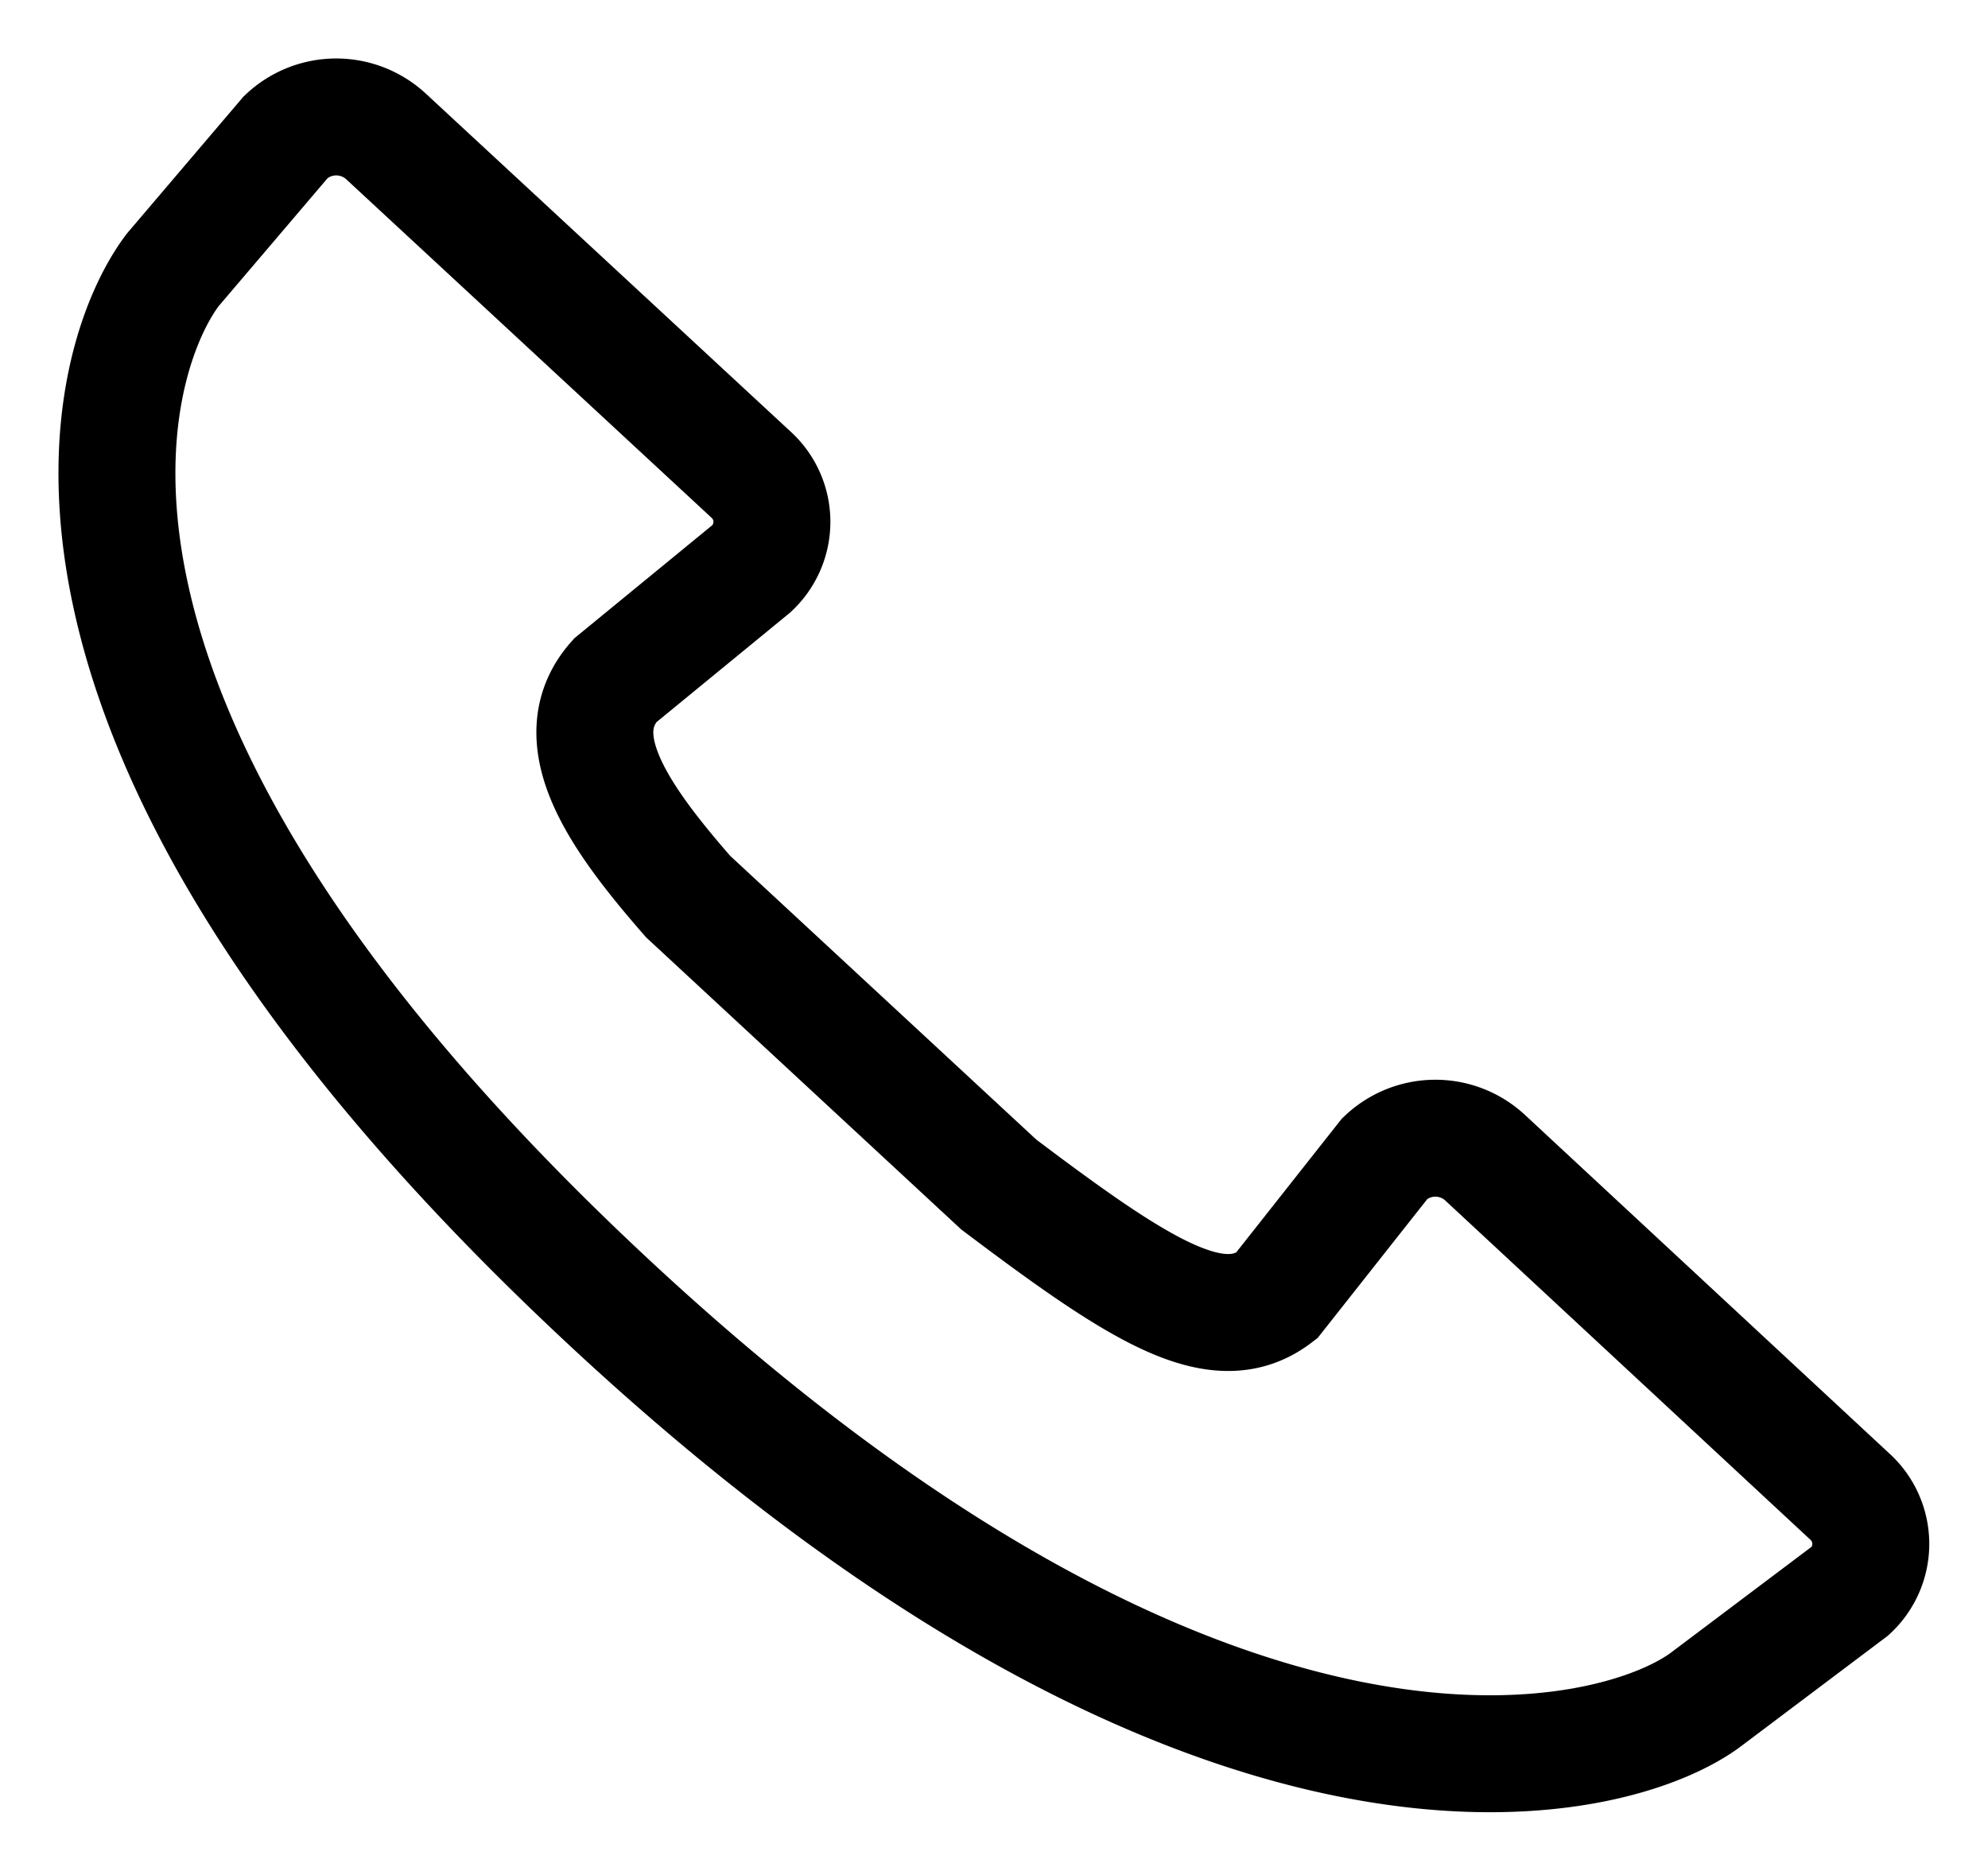 <svg xmlns="http://www.w3.org/2000/svg" width="17" height="16" viewBox="0 0 17 16">
    <path fill="none" fill-rule="nonzero" stroke="#000" d="M15.823 13.604a.547.547 0 0 0-.007-.808l-3.119-2.898a.626.626 0 0 0-.853.007l-.93 1.178c-.5.382-1.156-.035-2.373-.953L5.884 7.667c-.572-.656-1.072-1.343-.625-1.847l1.166-.956a.546.546 0 0 0-.007-.809l-3.119-2.89a.627.627 0 0 0-.854.006l-.967 1.136c-.553.727-1.6 3.772 3.546 8.657 5.338 5.07 8.811 4.161 9.586 3.553l1.213-.913z"/>
</svg>
